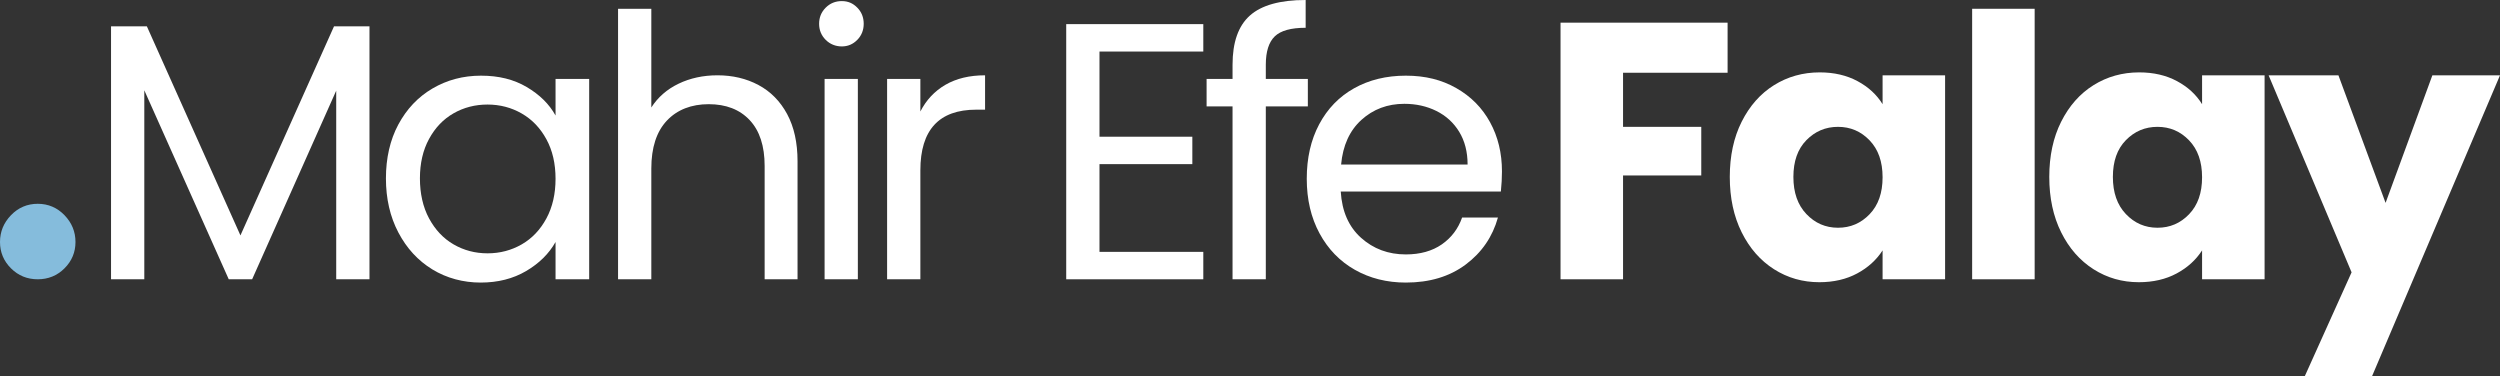 <?xml version="1.0" encoding="UTF-8"?>
<svg xmlns="http://www.w3.org/2000/svg" id="katman_2" data-name="katman 2" viewBox="0 0 273.56 41.16">
  <rect x="0" y="0" width="273.56" height="41.16" fill="#333333" stroke="none"/>
  <defs>
    <style>
      .cls-1 {
        fill: #fff;
      }

      .cls-1, .cls-2 {
        stroke-width: 0px;
      }

      .cls-2 {
        fill: #85bcdc;
      }
    </style>
  </defs>
  <g id="katman_1" data-name="katman 1">
    <g>
      <path class="cls-2" d="M4.13,30.56c-1.15,0-2.13-.4-2.93-1.2-.8-.8-1.2-1.76-1.2-2.88s.4-2.1,1.2-2.93c.8-.83,1.78-1.25,2.93-1.25s2.13.42,2.93,1.25c.8.83,1.2,1.81,1.2,2.93s-.4,2.08-1.2,2.88c-.8.8-1.78,1.2-2.93,1.2Z"></path>
      <g>
        <path class="cls-1" d="M40.43,2.88v27.68h-3.64V9.92l-9.2,20.64h-2.56L15.79,9.88v20.68h-3.64V2.88h3.92l10.24,22.88L36.55,2.88h3.88Z"></path>
        <path class="cls-1" d="M43.59,13.62c.91-1.69,2.15-3.01,3.74-3.94,1.59-.93,3.35-1.4,5.3-1.4s3.59.41,5,1.24c1.41.83,2.47,1.87,3.16,3.12v-4h3.68v21.92h-3.68v-4.08c-.72,1.28-1.79,2.34-3.22,3.18-1.43.84-3.09,1.26-4.98,1.26s-3.71-.48-5.28-1.44c-1.57-.96-2.81-2.31-3.72-4.04-.91-1.73-1.36-3.71-1.36-5.92s.45-4.21,1.36-5.9ZM59.79,15.24c-.67-1.23-1.57-2.17-2.7-2.82-1.13-.65-2.38-.98-3.74-.98s-2.6.32-3.72.96c-1.12.64-2.01,1.57-2.68,2.8-.67,1.23-1,2.67-1,4.32s.33,3.14,1,4.38c.67,1.24,1.56,2.19,2.68,2.84,1.12.65,2.36.98,3.72.98s2.61-.33,3.74-.98c1.13-.65,2.03-1.6,2.7-2.84.67-1.24,1-2.69,1-4.34s-.33-3.09-1-4.32Z"></path>
        <path class="cls-1" d="M82.99,9.3c1.33.71,2.38,1.77,3.14,3.18.76,1.41,1.14,3.13,1.14,5.16v12.92h-3.6v-12.4c0-2.19-.55-3.86-1.64-5.02-1.09-1.16-2.59-1.74-4.48-1.74s-3.45.6-4.58,1.8c-1.13,1.2-1.7,2.95-1.7,5.24v12.12h-3.64V.96h3.64v10.8c.72-1.12,1.71-1.99,2.98-2.6,1.27-.61,2.69-.92,4.26-.92,1.65,0,3.15.35,4.48,1.06Z"></path>
        <path class="cls-1" d="M90.35,4.36c-.48-.48-.72-1.07-.72-1.76s.24-1.28.72-1.76,1.07-.72,1.76-.72,1.23.24,1.7.72c.47.48.7,1.07.7,1.76s-.23,1.28-.7,1.76c-.47.48-1.03.72-1.7.72s-1.28-.24-1.76-.72ZM93.87,8.64v21.92h-3.64V8.64h3.64Z"></path>
        <path class="cls-1" d="M103.45,9.28c1.19-.69,2.63-1.04,4.34-1.04v3.76h-.96c-4.08,0-6.12,2.21-6.12,6.64v11.92h-3.64V8.64h3.64v3.56c.64-1.25,1.55-2.23,2.74-2.92Z"></path>
        <path class="cls-1" d="M120.31,5.64v9.32h10.16v3h-10.16v9.6h11.36v3h-15V2.64h15v3h-11.36Z"></path>
        <path class="cls-1" d="M143.11,11.64h-4.6v18.92h-3.64V11.64h-2.84v-3h2.84v-1.56c0-2.45.63-4.25,1.9-5.38,1.27-1.13,3.3-1.7,6.1-1.7v3.04c-1.6,0-2.73.31-3.38.94-.65.63-.98,1.66-.98,3.1v1.56h4.6v3Z"></path>
        <path class="cls-1" d="M164.23,20.96h-17.52c.13,2.16.87,3.85,2.22,5.06,1.35,1.21,2.98,1.82,4.9,1.82,1.57,0,2.89-.37,3.94-1.1,1.05-.73,1.79-1.71,2.22-2.94h3.92c-.59,2.11-1.76,3.82-3.52,5.14-1.76,1.32-3.95,1.98-6.56,1.98-2.08,0-3.94-.47-5.58-1.4-1.64-.93-2.93-2.26-3.86-3.98-.93-1.72-1.4-3.71-1.4-5.98s.45-4.25,1.36-5.96c.91-1.71,2.18-3.02,3.82-3.94,1.64-.92,3.53-1.38,5.66-1.38s3.92.45,5.52,1.36c1.6.91,2.83,2.15,3.7,3.74.87,1.59,1.3,3.38,1.3,5.38,0,.69-.04,1.43-.12,2.2ZM159.67,14.42c-.61-1-1.45-1.76-2.5-2.28-1.05-.52-2.22-.78-3.5-.78-1.84,0-3.41.59-4.7,1.76-1.29,1.17-2.03,2.8-2.22,4.88h13.84c0-1.39-.31-2.58-.92-3.58Z"></path>
      </g>
      <g>
        <path class="cls-1" d="M189.04,2.48v5.48h-11.44v5.92h8.56v5.32h-8.56v11.36h-6.84V2.48h18.28Z"></path>
        <path class="cls-1" d="M190.58,13.32c.87-1.73,2.05-3.07,3.54-4,1.49-.93,3.16-1.4,5-1.4,1.57,0,2.95.32,4.14.96,1.19.64,2.1,1.48,2.74,2.52v-3.16h6.84v22.32h-6.84v-3.16c-.67,1.04-1.59,1.88-2.78,2.52-1.19.64-2.57.96-4.14.96-1.81,0-3.47-.47-4.96-1.42-1.49-.95-2.67-2.29-3.54-4.04-.87-1.75-1.3-3.77-1.3-6.06s.43-4.31,1.3-6.04ZM204.58,15.36c-.95-.99-2.1-1.48-3.46-1.48s-2.51.49-3.46,1.46c-.95.97-1.42,2.31-1.42,4.02s.47,3.06,1.42,4.06,2.1,1.5,3.46,1.5,2.51-.49,3.46-1.48c.95-.99,1.42-2.33,1.42-4.04s-.47-3.05-1.42-4.04Z"></path>
        <path class="cls-1" d="M222.64.96v29.6h-6.84V.96h6.84Z"></path>
        <path class="cls-1" d="M225.54,13.32c.87-1.73,2.05-3.07,3.54-4,1.49-.93,3.16-1.4,5-1.4,1.57,0,2.95.32,4.14.96,1.19.64,2.1,1.48,2.74,2.52v-3.16h6.84v22.32h-6.84v-3.16c-.67,1.04-1.59,1.88-2.78,2.52-1.19.64-2.57.96-4.14.96-1.81,0-3.47-.47-4.96-1.42-1.49-.95-2.67-2.29-3.54-4.04-.87-1.75-1.3-3.77-1.3-6.06s.43-4.31,1.3-6.04ZM239.54,15.36c-.95-.99-2.1-1.48-3.46-1.48s-2.51.49-3.46,1.46c-.95.97-1.42,2.31-1.42,4.02s.47,3.06,1.42,4.06,2.1,1.5,3.46,1.5,2.51-.49,3.46-1.48c.95-.99,1.42-2.33,1.42-4.04s-.47-3.05-1.42-4.04Z"></path>
        <path class="cls-1" d="M273.56,8.24l-14,32.92h-7.36l5.12-11.36-9.08-21.56h7.64l5.16,13.96,5.12-13.96h7.4Z"></path>
      </g>
    </g>
  </g>
</svg>
